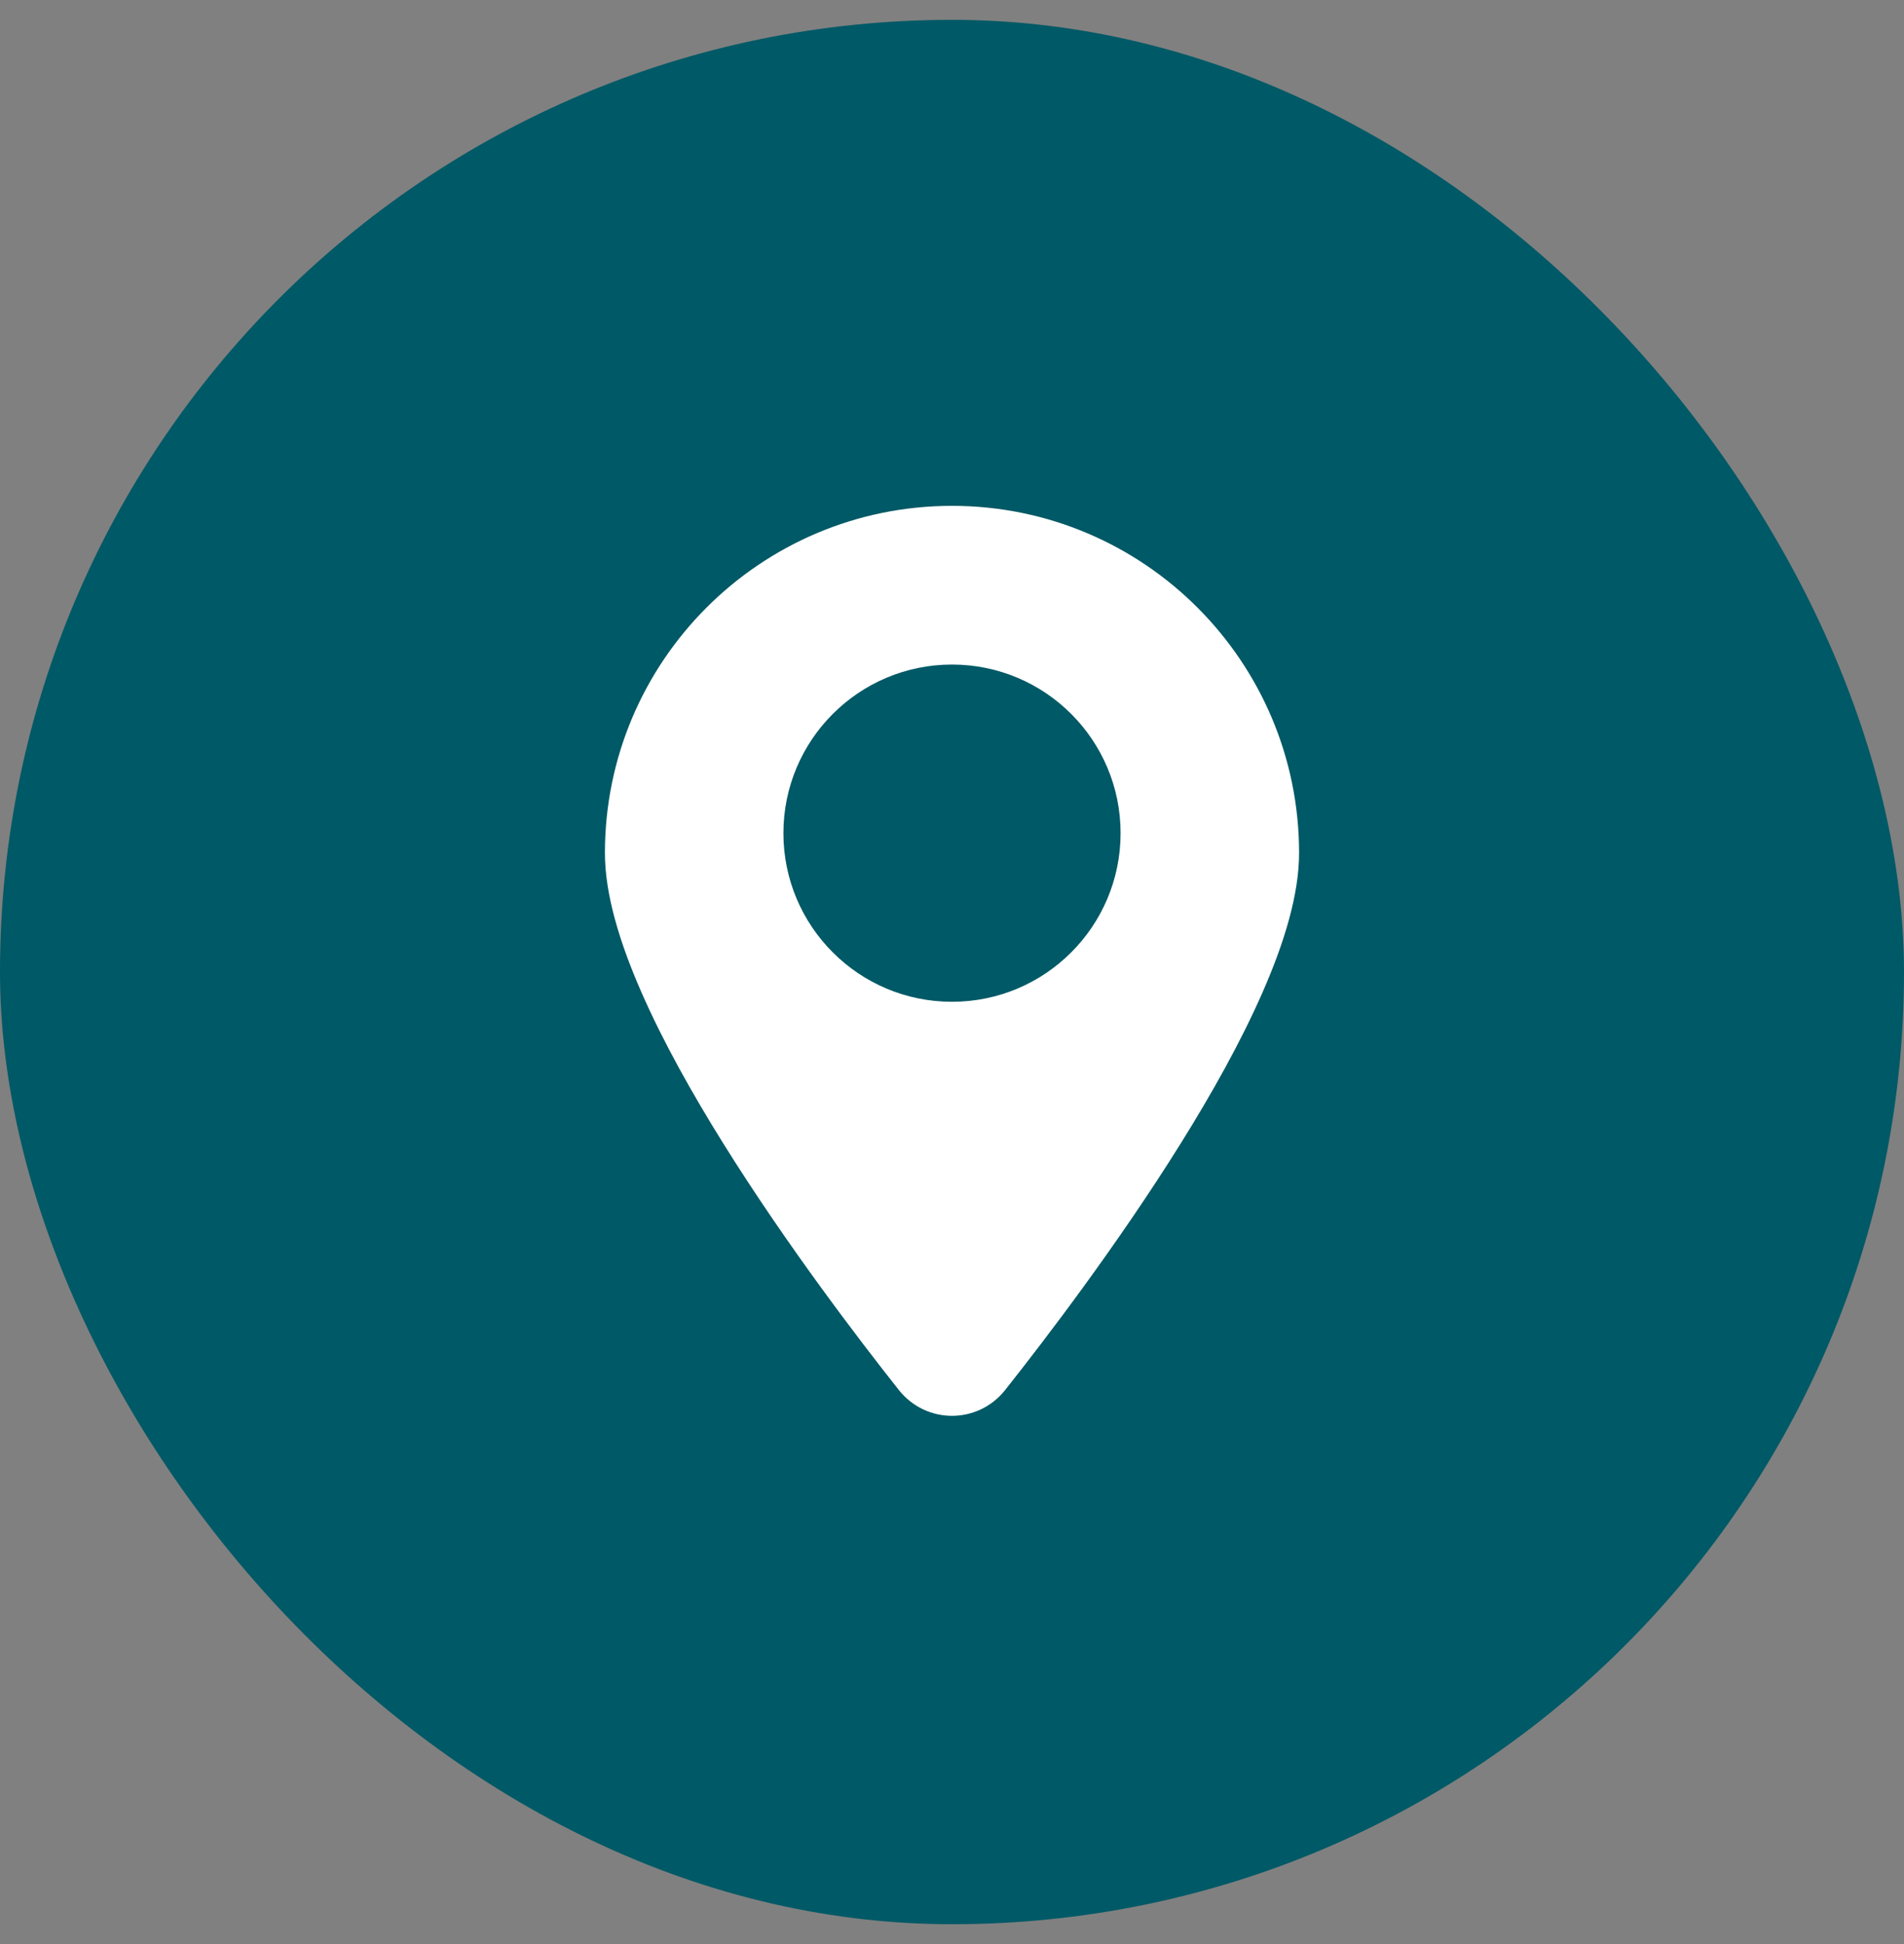 <svg width="48" height="49" viewBox="0 0 48 49" fill="none" xmlns="http://www.w3.org/2000/svg">
<rect x="0" y="0" width="48" height="49" fill="#808080" stroke="none"/>
<rect y="0.5" width="48" height="48" rx="24" fill="#005966"/>
<g clip-path="url(#clip0_2516_551)">
<path fill-rule="evenodd" clip-rule="evenodd" d="M24 12.75C19.168 12.75 15.25 16.668 15.25 21.5C15.25 22.552 15.629 23.775 16.166 25C16.709 26.243 17.449 27.563 18.241 28.832C19.826 31.373 21.658 33.77 22.66 35.035C23.348 35.903 24.652 35.903 25.34 35.035C26.342 33.77 28.174 31.373 29.759 28.832C30.551 27.563 31.291 26.243 31.834 25C32.371 23.775 32.75 22.552 32.75 21.5C32.75 16.668 28.832 12.75 24 12.75ZM24 16.75C21.653 16.75 19.75 18.653 19.75 21C19.75 23.347 21.653 25.25 24 25.25C26.347 25.25 28.25 23.347 28.25 21C28.25 18.653 26.347 16.75 24 16.75Z" fill="white"/>
</g>
<defs>
<clipPath id="clip0_2516_551">
<rect width="24" height="24" fill="white" transform="translate(12 12.5)"/>
</clipPath>
</defs>
</svg>
